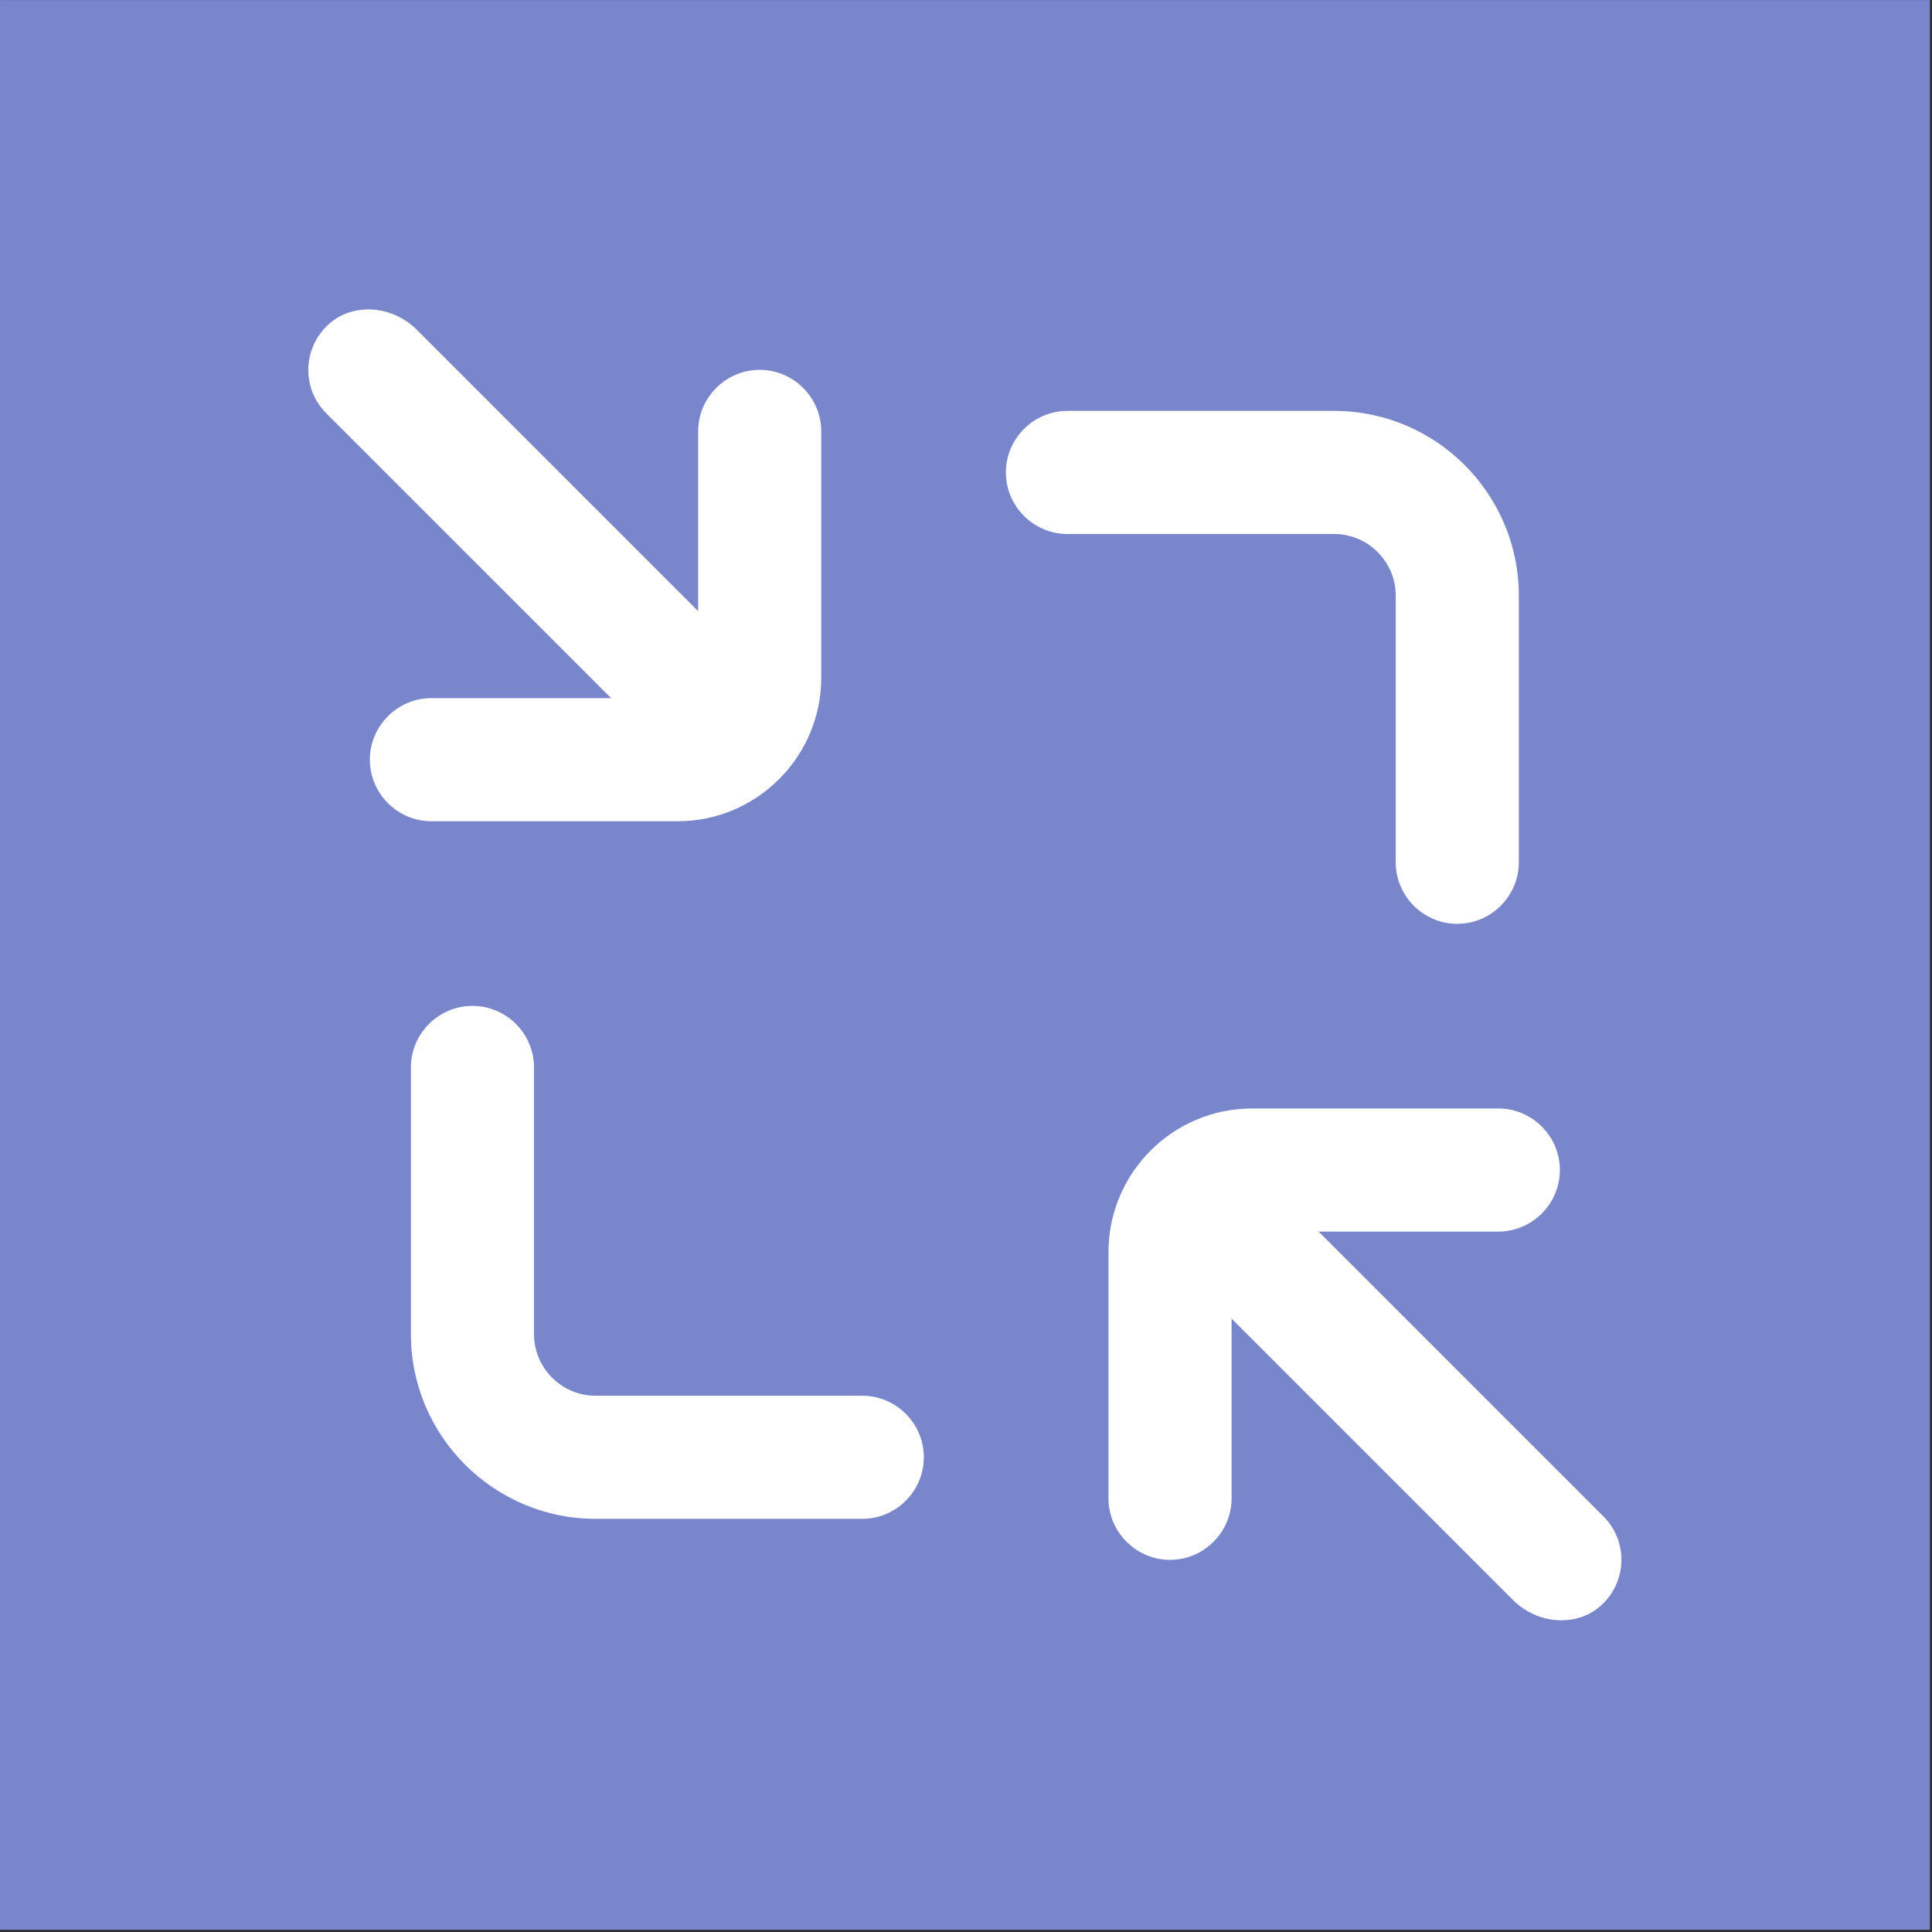 <svg width="169px" height="169px" viewBox="0 0 705 705" version="1.1" xmlns="http://www.w3.org/2000/svg"
     xmlns:xlink="http://www.w3.org/1999/xlink" xml:space="preserve" xmlns:serif="http://www.serif.com/"
     style="fill-rule:evenodd;clip-rule:evenodd;stroke-linejoin:round;stroke-miterlimit:2;"><rect x="0" y="0" width="705" height="705" fill="#333333" stroke="none"/><g><rect x="0.017" y="0.024" width="704.198" height="704.146" style="fill:#7986cb;"/></g>
    <path d="M531.769,337.11c-12.353,0 -22.461,-10.107 -22.461,-22.461l0,-97.33c0,-12.353 -10.107,-22.461 -22.461,-22.461l-97.33,0c-12.353,0 -22.461,-10.107 -22.461,-22.461c0,-12.353 10.107,-22.461 22.461,-22.461l97.33,0c37.135,0 67.382,30.247 67.382,67.382l0,97.33c0,12.353 -10.107,22.461 -22.461,22.461Zm-127.277,209.633l0,-89.843c0,-28.899 23.509,-52.408 52.408,-52.408l89.843,0c12.353,0 22.461,10.107 22.461,22.461c0,12.353 -10.107,22.461 -22.461,22.461l-65.585,0l103.918,103.918c4.417,4.417 6.738,10.257 6.588,16.471c-0.225,6.214 -2.845,11.904 -7.487,16.097c-8.685,7.861 -23.06,6.963 -32.044,-2.021l-102.72,-102.72l0,65.585c0,12.353 -10.107,22.461 -22.461,22.461c-12.353,0 -22.461,-10.107 -22.461,-22.461Zm-232.093,-179.685c12.353,0 22.461,10.107 22.461,22.461l0,97.33c0,12.353 10.107,22.461 22.461,22.461l97.33,0c12.353,0 22.461,10.107 22.461,22.461c0,12.353 -10.107,22.461 -22.461,22.461l-97.33,0c-37.135,0 -67.382,-30.247 -67.382,-67.382l0,-97.33c0,-12.353 10.107,-22.461 22.461,-22.461Zm127.277,-209.633l0,89.843c0,28.899 -23.509,52.408 -52.408,52.408l-89.843,0c-12.353,0 -22.461,-10.107 -22.461,-22.461c0,-12.353 10.107,-22.461 22.461,-22.461l65.585,0l-103.918,-103.918c-4.417,-4.417 -6.738,-10.257 -6.588,-16.471c0.225,-6.214 2.845,-11.904 7.487,-16.097c8.685,-7.861 23.06,-6.963 32.044,2.021l102.72,102.72l0,-65.585c0,-12.353 10.107,-22.461 22.461,-22.461c12.353,0 22.461,10.107 22.461,22.461Z"
          style="fill:#fff;"/>
</svg>